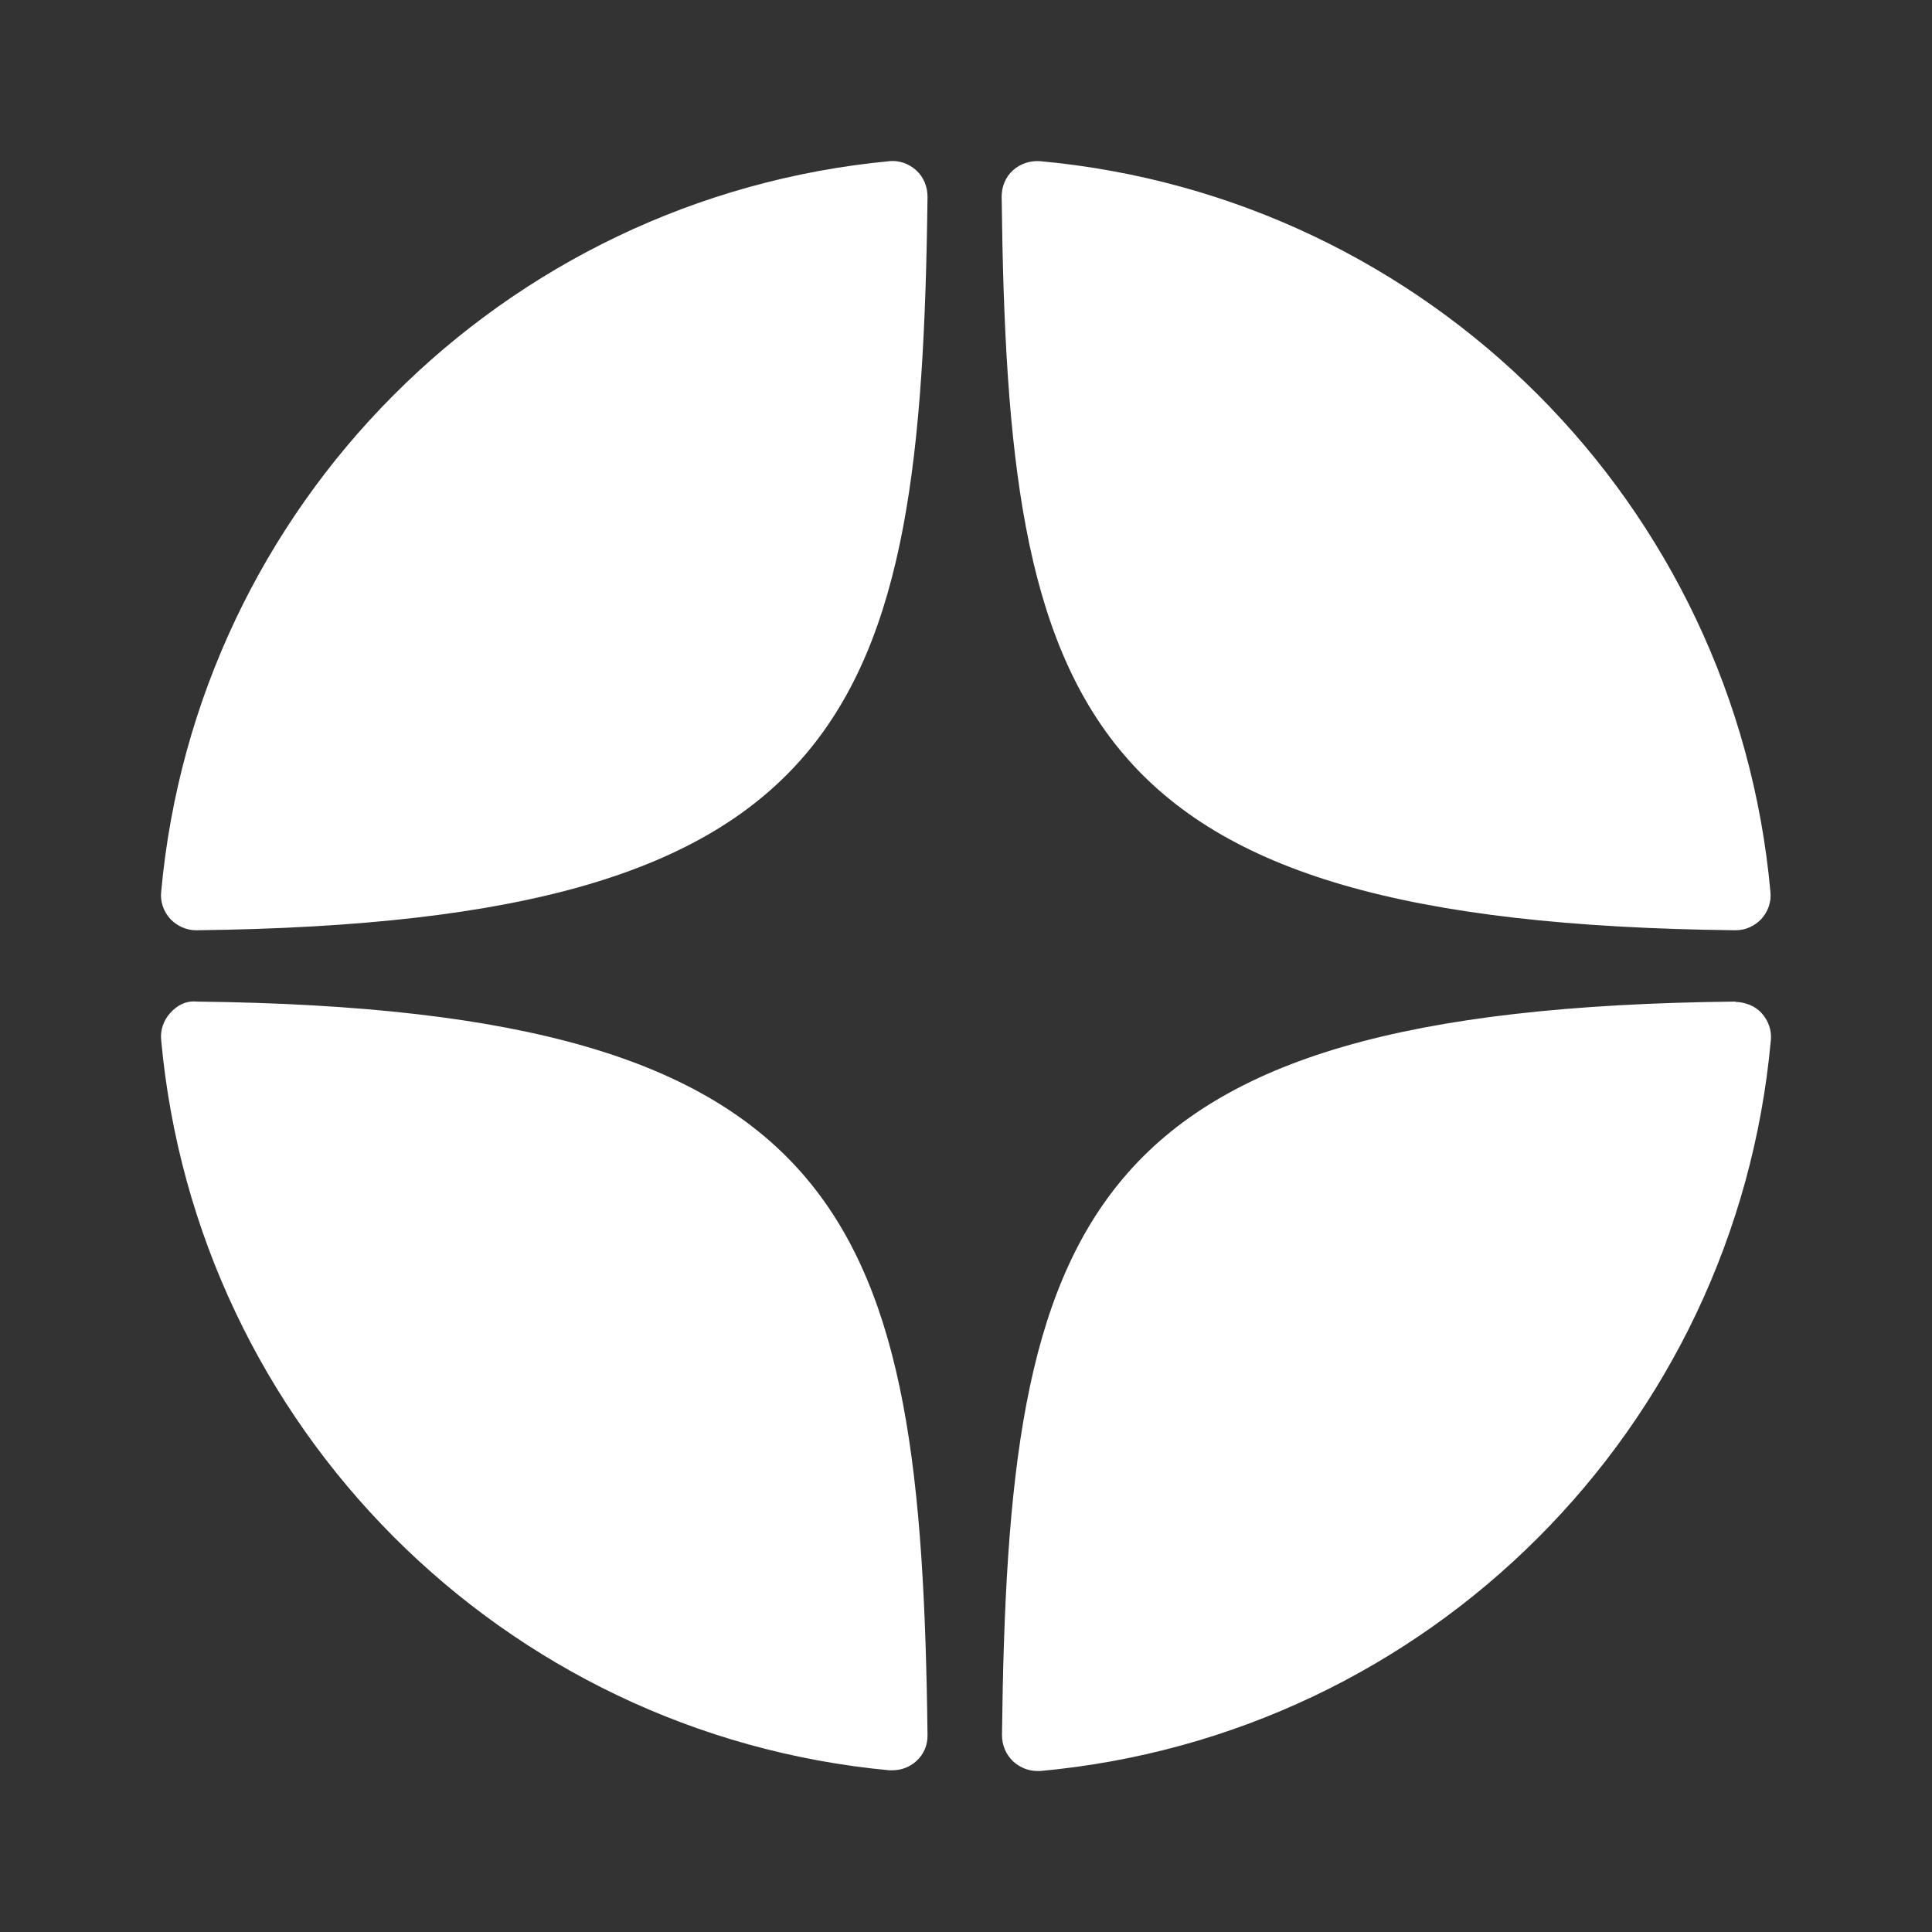 <?xml version="1.0" encoding="UTF-8"?> <svg xmlns="http://www.w3.org/2000/svg" width="24" height="24" viewBox="0 0 24 24" fill="none"><rect x="0" y="0" width="24" height="24" fill="#333333" stroke="none"/><g clip-path="url(#clip0_2217_854)"><path d="M21.557 11.556H21.561C21.683 11.556 21.797 11.504 21.88 11.416C21.963 11.325 22.006 11.203 21.993 11.08C21.557 6.262 17.742 2.443 12.919 2.002C12.797 1.994 12.674 2.033 12.583 2.116C12.491 2.199 12.443 2.317 12.443 2.443C12.517 8.85 13.364 11.464 21.557 11.556ZM21.557 12.442C13.368 12.529 12.522 15.148 12.447 21.555C12.447 21.677 12.495 21.795 12.587 21.882C12.67 21.956 12.775 22 12.884 22C12.897 22 12.91 22 12.923 22C17.742 21.559 21.561 17.745 21.998 12.922C22.011 12.8 21.967 12.678 21.884 12.586C21.801 12.494 21.683 12.451 21.561 12.446L21.557 12.442ZM11.051 2.002C6.245 2.456 2.439 6.275 2.002 11.08C1.989 11.203 2.033 11.325 2.116 11.416C2.199 11.504 2.317 11.556 2.434 11.556H2.439C10.601 11.46 11.444 8.846 11.522 2.443C11.522 2.321 11.474 2.199 11.382 2.116C11.291 2.033 11.168 1.989 11.046 2.002H11.051ZM2.443 12.442C2.308 12.429 2.199 12.49 2.116 12.582C2.033 12.673 1.989 12.796 2.002 12.918C2.439 17.723 6.245 21.542 11.046 21.991C11.059 21.991 11.072 21.991 11.086 21.991C11.195 21.991 11.299 21.952 11.382 21.878C11.474 21.795 11.526 21.677 11.522 21.55C11.444 15.152 10.601 12.534 2.439 12.442H2.443Z" fill="white"></path></g><defs><clipPath id="clip0_2217_854"><rect width="20" height="20" fill="white" transform="translate(2 2)"></rect></clipPath></defs></svg> 